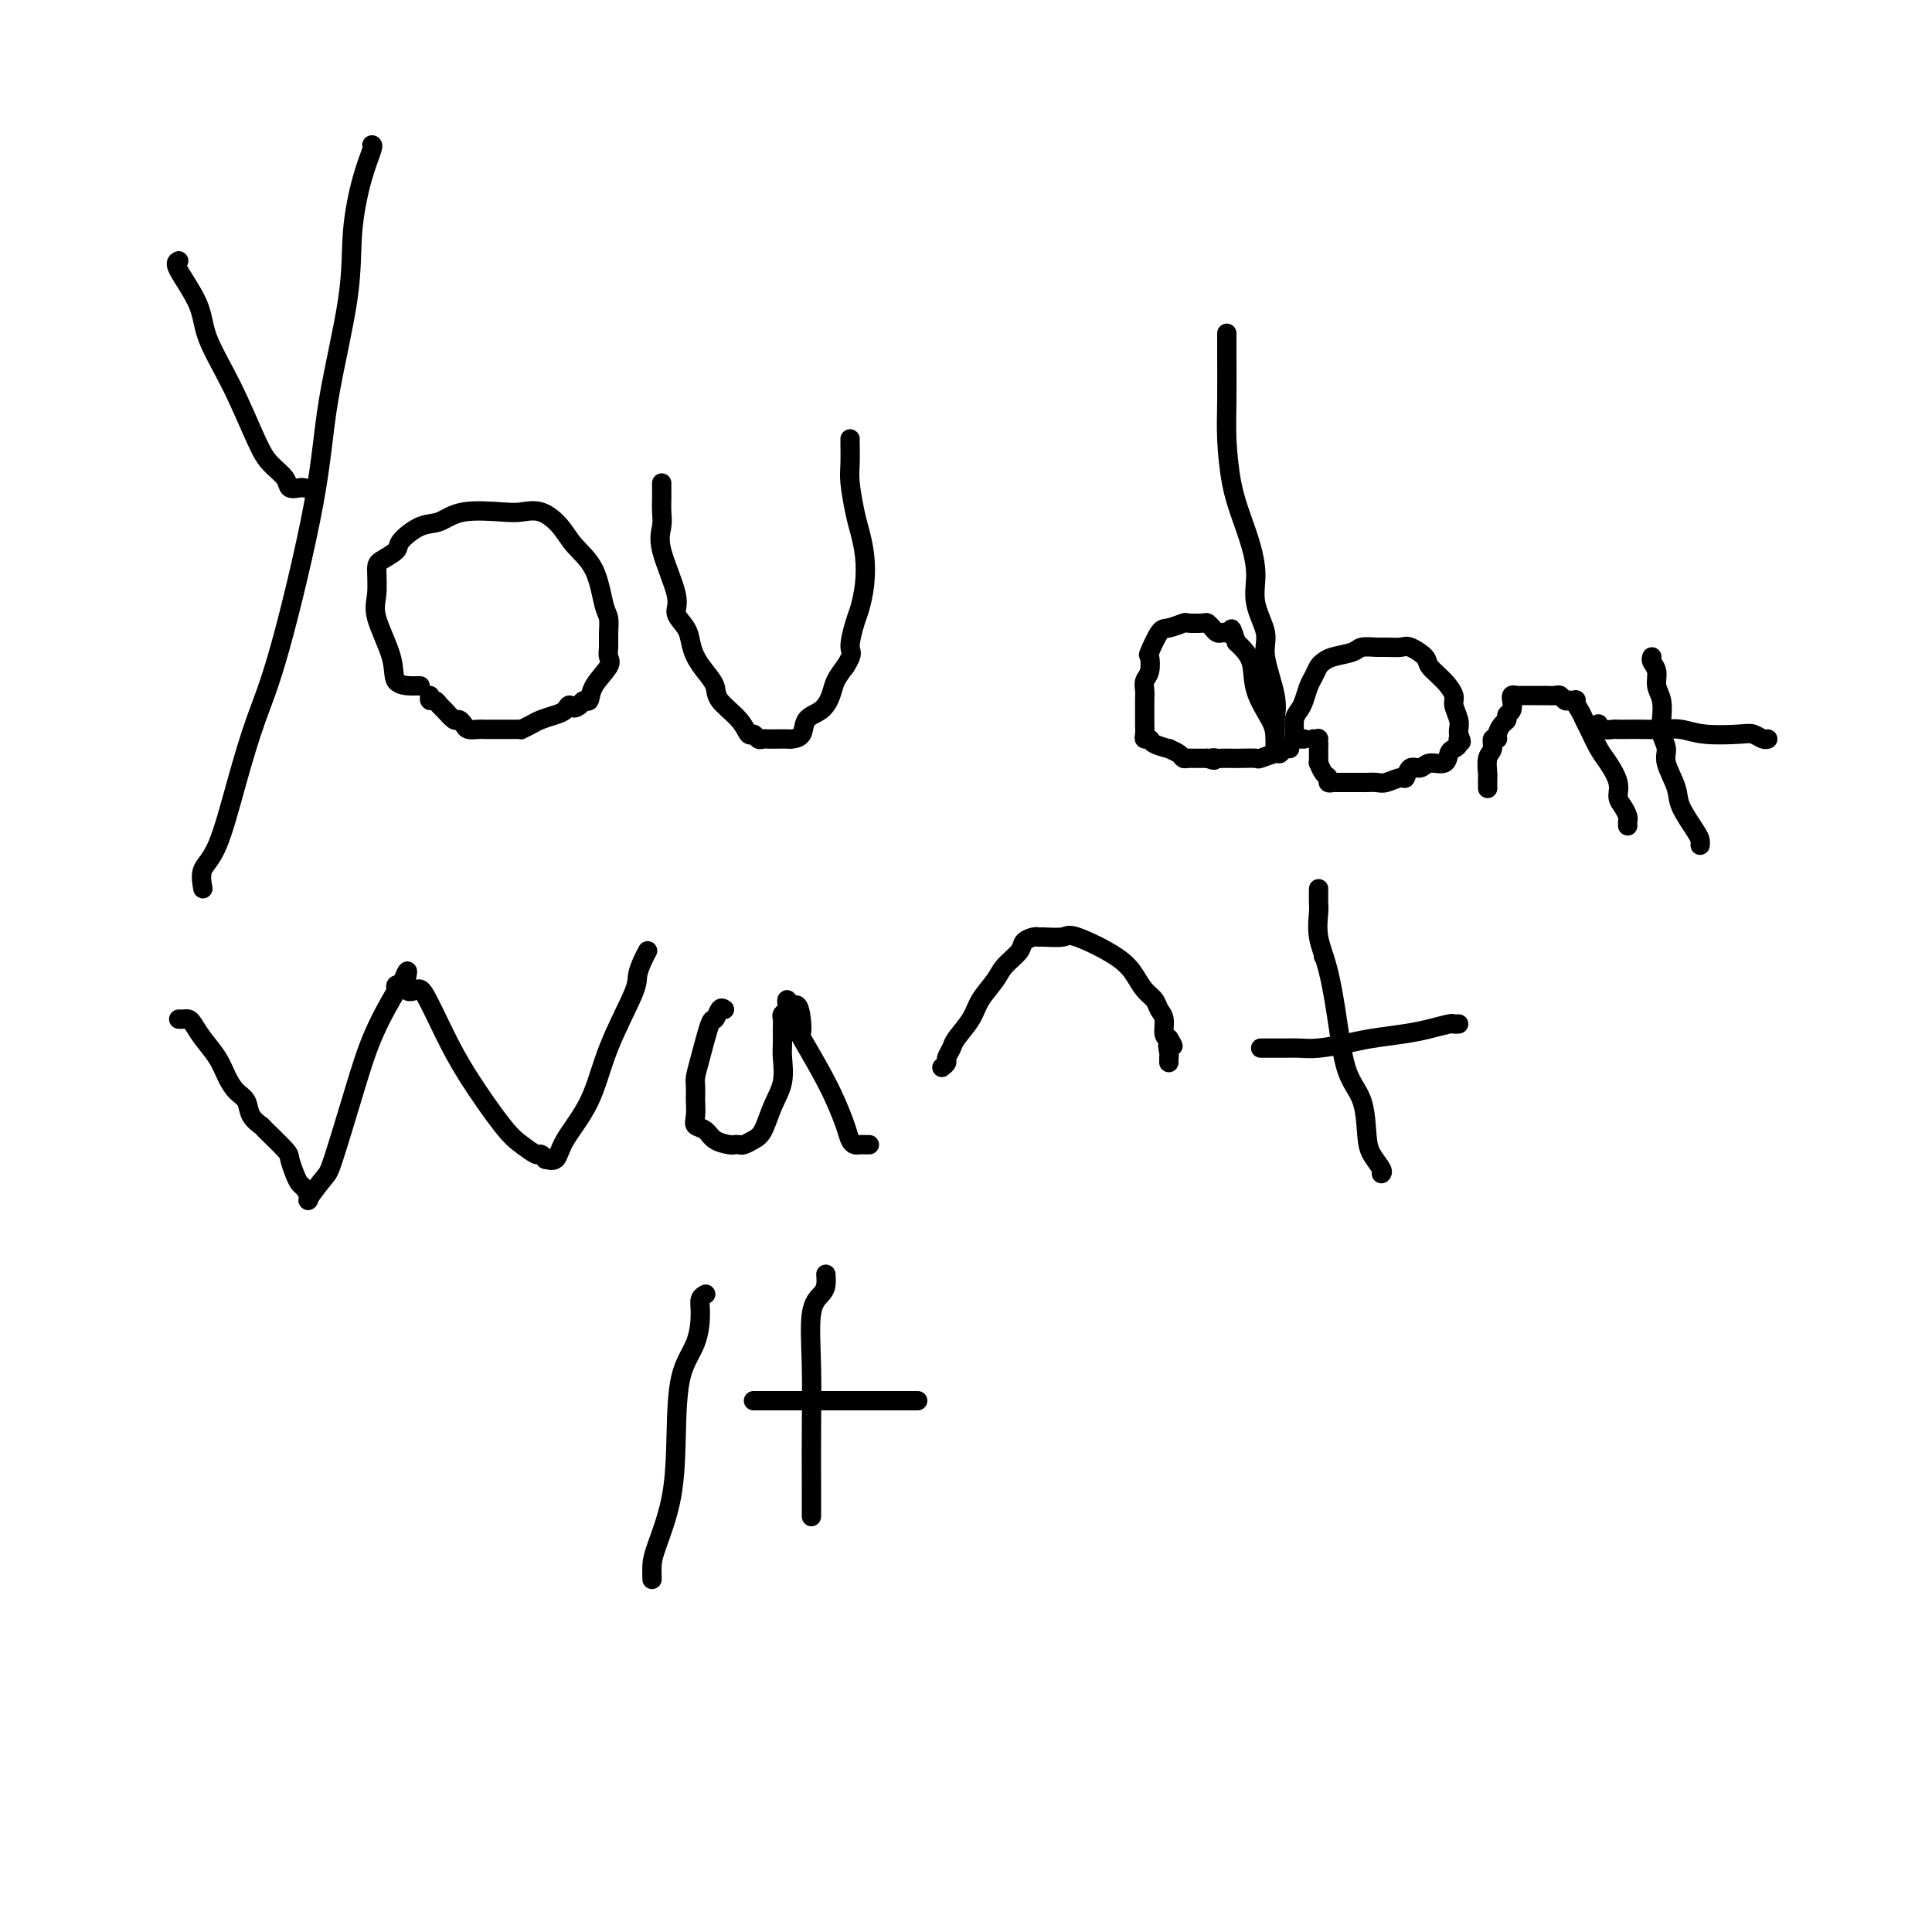 <svg viewBox='0 0 400 400' version='1.1' xmlns='http://www.w3.org/2000/svg' xmlns:xlink='http://www.w3.org/1999/xlink'><g fill='none' stroke='#000000' stroke-width='4' stroke-linecap='round' stroke-linejoin='round'><path d='M42,184c-0.244,-1.431 -0.488,-2.862 0,-4c0.488,-1.138 1.706,-1.984 3,-5c1.294,-3.016 2.662,-8.202 4,-13c1.338,-4.798 2.646,-9.209 4,-13c1.354,-3.791 2.754,-6.963 5,-15c2.246,-8.037 5.340,-20.938 7,-30c1.660,-9.062 1.888,-14.285 3,-21c1.112,-6.715 3.107,-14.924 4,-21c0.893,-6.076 0.684,-10.020 1,-14c0.316,-3.980 1.157,-7.995 2,-11c0.843,-3.005 1.689,-5.001 2,-6c0.311,-0.999 0.089,-1.000 0,-1c-0.089,-0.000 -0.044,-0.000 0,0'/><path d='M37,54c-0.423,0.205 -0.847,0.410 0,2c0.847,1.590 2.964,4.564 4,7c1.036,2.436 0.992,4.332 2,7c1.008,2.668 3.067,6.106 5,10c1.933,3.894 3.740,8.245 5,11c1.260,2.755 1.973,3.915 3,5c1.027,1.085 2.366,2.095 3,3c0.634,0.905 0.562,1.707 1,2c0.438,0.293 1.387,0.079 2,0c0.613,-0.079 0.889,-0.023 1,0c0.111,0.023 0.055,0.011 0,0'/><path d='M87,142c-0.429,0.001 -0.858,0.003 -1,0c-0.142,-0.003 0.003,-0.009 0,0c-0.003,0.009 -0.155,0.034 -1,0c-0.845,-0.034 -2.384,-0.128 -3,-1c-0.616,-0.872 -0.308,-2.523 -1,-5c-0.692,-2.477 -2.385,-5.780 -3,-8c-0.615,-2.220 -0.154,-3.356 0,-5c0.154,-1.644 0.001,-3.796 0,-5c-0.001,-1.204 0.152,-1.459 1,-2c0.848,-0.541 2.393,-1.368 3,-2c0.607,-0.632 0.277,-1.070 1,-2c0.723,-0.930 2.499,-2.354 4,-3c1.501,-0.646 2.725,-0.515 4,-1c1.275,-0.485 2.600,-1.586 5,-2c2.400,-0.414 5.877,-0.141 8,0c2.123,0.141 2.894,0.152 4,0c1.106,-0.152 2.548,-0.465 4,0c1.452,0.465 2.915,1.709 4,3c1.085,1.291 1.793,2.628 3,4c1.207,1.372 2.912,2.780 4,5c1.088,2.220 1.559,5.253 2,7c0.441,1.747 0.853,2.210 1,3c0.147,0.790 0.029,1.908 0,3c-0.029,1.092 0.032,2.157 0,3c-0.032,0.843 -0.155,1.465 0,2c0.155,0.535 0.588,0.983 0,2c-0.588,1.017 -2.199,2.602 -3,4c-0.801,1.398 -0.793,2.607 -1,3c-0.207,0.393 -0.631,-0.031 -1,0c-0.369,0.031 -0.685,0.515 -1,1'/><path d='M120,146c-1.342,1.190 -1.696,0.164 -2,0c-0.304,-0.164 -0.558,0.534 -1,1c-0.442,0.466 -1.071,0.699 -2,1c-0.929,0.301 -2.160,0.669 -3,1c-0.840,0.331 -1.291,0.625 -2,1c-0.709,0.375 -1.675,0.833 -2,1c-0.325,0.167 -0.010,0.045 0,0c0.010,-0.045 -0.287,-0.012 -1,0c-0.713,0.012 -1.844,0.004 -3,0c-1.156,-0.004 -2.337,-0.004 -3,0c-0.663,0.004 -0.808,0.011 -1,0c-0.192,-0.011 -0.432,-0.040 -1,0c-0.568,0.040 -1.465,0.147 -2,0c-0.535,-0.147 -0.707,-0.550 -1,-1c-0.293,-0.450 -0.708,-0.948 -1,-1c-0.292,-0.052 -0.460,0.341 -1,0c-0.540,-0.341 -1.451,-1.416 -2,-2c-0.549,-0.584 -0.735,-0.679 -1,-1c-0.265,-0.321 -0.607,-0.870 -1,-1c-0.393,-0.130 -0.837,0.157 -1,0c-0.163,-0.157 -0.047,-0.759 0,-1c0.047,-0.241 0.023,-0.120 0,0'/><path d='M137,100c0.000,0.464 0.001,0.928 0,1c-0.001,0.072 -0.003,-0.247 0,0c0.003,0.247 0.013,1.060 0,2c-0.013,0.940 -0.047,2.008 0,3c0.047,0.992 0.177,1.907 0,3c-0.177,1.093 -0.661,2.365 0,5c0.661,2.635 2.467,6.634 3,9c0.533,2.366 -0.205,3.098 0,4c0.205,0.902 1.355,1.974 2,3c0.645,1.026 0.786,2.006 1,3c0.214,0.994 0.501,2.001 1,3c0.499,0.999 1.208,1.988 2,3c0.792,1.012 1.665,2.046 2,3c0.335,0.954 0.131,1.829 1,3c0.869,1.171 2.810,2.640 4,4c1.190,1.360 1.627,2.613 2,3c0.373,0.387 0.680,-0.093 1,0c0.320,0.093 0.653,0.757 1,1c0.347,0.243 0.708,0.065 1,0c0.292,-0.065 0.516,-0.019 1,0c0.484,0.019 1.227,0.009 2,0c0.773,-0.009 1.576,-0.018 2,0c0.424,0.018 0.471,0.063 1,0c0.529,-0.063 1.542,-0.232 2,-1c0.458,-0.768 0.363,-2.134 1,-3c0.637,-0.866 2.006,-1.232 3,-2c0.994,-0.768 1.614,-1.937 2,-3c0.386,-1.063 0.539,-2.018 1,-3c0.461,-0.982 1.231,-1.991 2,-3'/><path d='M175,138c1.880,-2.956 1.079,-2.845 1,-4c-0.079,-1.155 0.564,-3.576 1,-5c0.436,-1.424 0.664,-1.852 1,-3c0.336,-1.148 0.780,-3.017 1,-5c0.220,-1.983 0.217,-4.080 0,-6c-0.217,-1.920 -0.647,-3.665 -1,-5c-0.353,-1.335 -0.631,-2.262 -1,-4c-0.369,-1.738 -0.831,-4.287 -1,-6c-0.169,-1.713 -0.045,-2.589 0,-4c0.045,-1.411 0.012,-3.358 0,-4c-0.012,-0.642 -0.003,0.019 0,0c0.003,-0.019 0.001,-0.720 0,-1c-0.001,-0.280 -0.000,-0.140 0,0'/><path d='M254,69c-0.000,0.197 -0.001,0.393 0,1c0.001,0.607 0.002,1.623 0,2c-0.002,0.377 -0.009,0.115 0,2c0.009,1.885 0.033,5.917 0,9c-0.033,3.083 -0.124,5.219 0,8c0.124,2.781 0.462,6.209 1,9c0.538,2.791 1.277,4.946 2,7c0.723,2.054 1.432,4.009 2,6c0.568,1.991 0.997,4.020 1,6c0.003,1.980 -0.420,3.912 0,6c0.420,2.088 1.682,4.331 2,6c0.318,1.669 -0.307,2.763 0,5c0.307,2.237 1.547,5.617 2,8c0.453,2.383 0.121,3.770 0,5c-0.121,1.230 -0.029,2.302 0,4c0.029,1.698 -0.004,4.023 0,4c0.004,-0.023 0.045,-2.393 0,-4c-0.045,-1.607 -0.177,-2.451 -1,-4c-0.823,-1.549 -2.337,-3.802 -3,-6c-0.663,-2.198 -0.475,-4.342 -1,-6c-0.525,-1.658 -1.762,-2.829 -3,-4'/><path d='M256,133c-1.416,-4.167 -0.957,-2.583 -1,-2c-0.043,0.583 -0.590,0.167 -1,0c-0.410,-0.167 -0.685,-0.083 -1,0c-0.315,0.083 -0.670,0.166 -1,0c-0.330,-0.166 -0.636,-0.581 -1,-1c-0.364,-0.419 -0.787,-0.840 -1,-1c-0.213,-0.160 -0.217,-0.057 -1,0c-0.783,0.057 -2.347,0.069 -3,0c-0.653,-0.069 -0.396,-0.217 -1,0c-0.604,0.217 -2.070,0.800 -3,1c-0.930,0.200 -1.325,0.017 -2,1c-0.675,0.983 -1.631,3.131 -2,4c-0.369,0.869 -0.151,0.458 0,1c0.151,0.542 0.237,2.036 0,3c-0.237,0.964 -0.796,1.399 -1,2c-0.204,0.601 -0.055,1.369 0,2c0.055,0.631 0.014,1.126 0,2c-0.014,0.874 -0.000,2.128 0,3c0.000,0.872 -0.013,1.361 0,2c0.013,0.639 0.054,1.429 0,2c-0.054,0.571 -0.202,0.923 0,1c0.202,0.077 0.754,-0.120 1,0c0.246,0.120 0.184,0.558 1,1c0.816,0.442 2.509,0.889 3,1c0.491,0.111 -0.219,-0.114 0,0c0.219,0.114 1.367,0.566 2,1c0.633,0.434 0.750,0.848 1,1c0.250,0.152 0.634,0.041 1,0c0.366,-0.041 0.714,-0.011 1,0c0.286,0.011 0.510,0.003 1,0c0.490,-0.003 1.245,-0.002 2,0'/><path d='M250,157c2.186,0.774 1.151,0.207 1,0c-0.151,-0.207 0.584,-0.056 1,0c0.416,0.056 0.515,0.016 1,0c0.485,-0.016 1.356,-0.008 2,0c0.644,0.008 1.062,0.017 2,0c0.938,-0.017 2.398,-0.061 3,0c0.602,0.061 0.347,0.227 1,0c0.653,-0.227 2.214,-0.845 3,-1c0.786,-0.155 0.798,0.154 1,0c0.202,-0.154 0.593,-0.772 1,-1c0.407,-0.228 0.831,-0.065 1,0c0.169,0.065 0.085,0.033 0,0'/><path d='M270,153c-0.308,-0.010 -0.615,-0.019 -1,0c-0.385,0.019 -0.846,0.067 -1,0c-0.154,-0.067 0.000,-0.248 0,-1c-0.000,-0.752 -0.155,-2.074 0,-3c0.155,-0.926 0.619,-1.456 1,-2c0.381,-0.544 0.679,-1.101 1,-2c0.321,-0.899 0.664,-2.139 1,-3c0.336,-0.861 0.664,-1.344 1,-2c0.336,-0.656 0.680,-1.486 1,-2c0.320,-0.514 0.618,-0.712 1,-1c0.382,-0.288 0.850,-0.666 2,-1c1.150,-0.334 2.984,-0.625 4,-1c1.016,-0.375 1.215,-0.834 2,-1c0.785,-0.166 2.155,-0.038 3,0c0.845,0.038 1.166,-0.013 2,0c0.834,0.013 2.180,0.089 3,0c0.820,-0.089 1.113,-0.343 2,0c0.887,0.343 2.366,1.284 3,2c0.634,0.716 0.422,1.206 1,2c0.578,0.794 1.945,1.890 3,3c1.055,1.110 1.799,2.234 2,3c0.201,0.766 -0.142,1.174 0,2c0.142,0.826 0.769,2.068 1,3c0.231,0.932 0.066,1.552 0,2c-0.066,0.448 -0.033,0.724 0,1'/><path d='M302,152c1.071,2.655 0.247,1.294 0,1c-0.247,-0.294 0.082,0.480 0,1c-0.082,0.520 -0.574,0.785 -1,1c-0.426,0.215 -0.786,0.381 -1,1c-0.214,0.619 -0.281,1.690 -1,2c-0.719,0.310 -2.089,-0.142 -3,0c-0.911,0.142 -1.364,0.879 -2,1c-0.636,0.121 -1.454,-0.374 -2,0c-0.546,0.374 -0.818,1.617 -1,2c-0.182,0.383 -0.272,-0.093 -1,0c-0.728,0.093 -2.092,0.757 -3,1c-0.908,0.243 -1.359,0.065 -2,0c-0.641,-0.065 -1.472,-0.017 -2,0c-0.528,0.017 -0.754,0.005 -1,0c-0.246,-0.005 -0.514,-0.002 -1,0c-0.486,0.002 -1.192,0.001 -2,0c-0.808,-0.001 -1.718,-0.004 -2,0c-0.282,0.004 0.065,0.013 0,0c-0.065,-0.013 -0.543,-0.050 -1,0c-0.457,0.050 -0.893,0.186 -1,0c-0.107,-0.186 0.115,-0.694 0,-1c-0.115,-0.306 -0.567,-0.411 -1,-1c-0.433,-0.589 -0.848,-1.663 -1,-2c-0.152,-0.337 -0.041,0.065 0,0c0.041,-0.065 0.011,-0.595 0,-1c-0.011,-0.405 -0.003,-0.686 0,-1c0.003,-0.314 0.001,-0.661 0,-1c-0.001,-0.339 -0.000,-0.669 0,-1'/><path d='M273,154c-0.404,-1.464 0.088,-1.124 0,-1c-0.088,0.124 -0.754,0.033 -1,0c-0.246,-0.033 -0.070,-0.010 0,0c0.070,0.010 0.035,0.005 0,0'/><path d='M308,163c0.002,0.217 0.005,0.435 0,0c-0.005,-0.435 -0.016,-1.522 0,-2c0.016,-0.478 0.061,-0.348 0,-1c-0.061,-0.652 -0.227,-2.086 0,-3c0.227,-0.914 0.848,-1.310 1,-2c0.152,-0.690 -0.166,-1.676 0,-2c0.166,-0.324 0.814,0.015 1,0c0.186,-0.015 -0.090,-0.384 0,-1c0.090,-0.616 0.546,-1.479 1,-2c0.454,-0.521 0.906,-0.700 1,-1c0.094,-0.300 -0.171,-0.720 0,-1c0.171,-0.280 0.777,-0.418 1,-1c0.223,-0.582 0.063,-1.606 0,-2c-0.063,-0.394 -0.028,-0.158 0,0c0.028,0.158 0.049,0.239 0,0c-0.049,-0.239 -0.170,-0.796 0,-1c0.170,-0.204 0.629,-0.055 1,0c0.371,0.055 0.652,0.015 1,0c0.348,-0.015 0.762,-0.005 1,0c0.238,0.005 0.301,0.005 1,0c0.699,-0.005 2.032,-0.015 3,0c0.968,0.015 1.569,0.056 2,0c0.431,-0.056 0.693,-0.207 1,0c0.307,0.207 0.659,0.774 1,1c0.341,0.226 0.670,0.113 1,0'/><path d='M325,145c2.036,0.061 1.126,-0.286 1,0c-0.126,0.286 0.532,1.205 1,2c0.468,0.795 0.746,1.465 1,2c0.254,0.535 0.484,0.934 1,2c0.516,1.066 1.318,2.799 2,4c0.682,1.201 1.244,1.870 2,3c0.756,1.130 1.705,2.722 2,4c0.295,1.278 -0.065,2.241 0,3c0.065,0.759 0.553,1.314 1,2c0.447,0.686 0.852,1.503 1,2c0.148,0.497 0.040,0.672 0,1c-0.040,0.328 -0.011,0.808 0,1c0.011,0.192 0.006,0.096 0,0'/><path d='M352,175c0.026,-0.325 0.052,-0.650 0,-1c-0.052,-0.350 -0.181,-0.726 -1,-2c-0.819,-1.274 -2.328,-3.447 -3,-5c-0.672,-1.553 -0.506,-2.487 -1,-4c-0.494,-1.513 -1.648,-3.605 -2,-5c-0.352,-1.395 0.098,-2.091 0,-3c-0.098,-0.909 -0.743,-2.029 -1,-3c-0.257,-0.971 -0.125,-1.794 0,-3c0.125,-1.206 0.244,-2.796 0,-4c-0.244,-1.204 -0.850,-2.021 -1,-3c-0.150,-0.979 0.156,-2.118 0,-3c-0.156,-0.882 -0.773,-1.507 -1,-2c-0.227,-0.493 -0.065,-0.855 0,-1c0.065,-0.145 0.032,-0.072 0,0'/><path d='M331,150c-0.058,-0.113 -0.115,-0.226 0,0c0.115,0.226 0.403,0.793 1,1c0.597,0.207 1.503,0.056 2,0c0.497,-0.056 0.586,-0.016 1,0c0.414,0.016 1.153,0.008 2,0c0.847,-0.008 1.802,-0.016 3,0c1.198,0.016 2.638,0.056 4,0c1.362,-0.056 2.645,-0.207 4,0c1.355,0.207 2.784,0.774 5,1c2.216,0.226 5.221,0.113 7,0c1.779,-0.113 2.333,-0.226 3,0c0.667,0.226 1.449,0.792 2,1c0.551,0.208 0.872,0.060 1,0c0.128,-0.060 0.064,-0.030 0,0'/><path d='M37,211c0.329,0.013 0.658,0.025 1,0c0.342,-0.025 0.696,-0.089 1,0c0.304,0.089 0.556,0.331 1,1c0.444,0.669 1.079,1.764 2,3c0.921,1.236 2.129,2.614 3,4c0.871,1.386 1.404,2.782 2,4c0.596,1.218 1.256,2.260 2,3c0.744,0.740 1.573,1.179 2,2c0.427,0.821 0.453,2.025 1,3c0.547,0.975 1.613,1.721 2,2c0.387,0.279 0.093,0.092 1,1c0.907,0.908 3.016,2.911 4,4c0.984,1.089 0.842,1.265 1,2c0.158,0.735 0.614,2.029 1,3c0.386,0.971 0.702,1.619 1,2c0.298,0.381 0.578,0.493 1,1c0.422,0.507 0.987,1.407 1,2c0.013,0.593 -0.525,0.879 0,0c0.525,-0.879 2.112,-2.922 3,-4c0.888,-1.078 1.075,-1.192 2,-4c0.925,-2.808 2.587,-8.311 4,-13c1.413,-4.689 2.578,-8.563 4,-12c1.422,-3.437 3.103,-6.437 4,-8c0.897,-1.563 1.011,-1.690 1,-2c-0.011,-0.310 -0.146,-0.803 0,-1c0.146,-0.197 0.573,-0.099 1,0'/><path d='M83,204c2.290,-5.641 1.015,-1.743 1,0c-0.015,1.743 1.231,1.331 2,1c0.769,-0.331 1.062,-0.581 2,1c0.938,1.581 2.521,4.992 4,8c1.479,3.008 2.854,5.614 5,9c2.146,3.386 5.063,7.552 7,10c1.937,2.448 2.896,3.177 4,4c1.104,0.823 2.355,1.740 3,2c0.645,0.260 0.684,-0.136 1,0c0.316,0.136 0.910,0.803 1,1c0.090,0.197 -0.323,-0.076 0,0c0.323,0.076 1.383,0.501 2,0c0.617,-0.501 0.792,-1.929 2,-4c1.208,-2.071 3.451,-4.785 5,-8c1.549,-3.215 2.405,-6.932 4,-11c1.595,-4.068 3.930,-8.488 5,-11c1.070,-2.512 0.874,-3.117 1,-4c0.126,-0.883 0.572,-2.046 1,-3c0.428,-0.954 0.836,-1.701 1,-2c0.164,-0.299 0.082,-0.149 0,0'/><path d='M150,209c-0.326,-0.245 -0.651,-0.490 -1,0c-0.349,0.490 -0.720,1.717 -1,2c-0.280,0.283 -0.467,-0.376 -1,1c-0.533,1.376 -1.411,4.787 -2,7c-0.589,2.213 -0.889,3.229 -1,4c-0.111,0.771 -0.031,1.296 0,2c0.031,0.704 0.015,1.588 0,2c-0.015,0.412 -0.027,0.352 0,1c0.027,0.648 0.095,2.006 0,3c-0.095,0.994 -0.352,1.625 0,2c0.352,0.375 1.313,0.492 2,1c0.687,0.508 1.100,1.405 2,2c0.900,0.595 2.285,0.889 3,1c0.715,0.111 0.758,0.040 1,0c0.242,-0.040 0.683,-0.050 1,0c0.317,0.050 0.509,0.160 1,0c0.491,-0.160 1.280,-0.592 2,-1c0.720,-0.408 1.370,-0.794 2,-2c0.630,-1.206 1.241,-3.233 2,-5c0.759,-1.767 1.668,-3.275 2,-5c0.332,-1.725 0.088,-3.666 0,-5c-0.088,-1.334 -0.020,-2.059 0,-3c0.020,-0.941 -0.009,-2.097 0,-3c0.009,-0.903 0.054,-1.554 0,-2c-0.054,-0.446 -0.208,-0.689 0,-1c0.208,-0.311 0.777,-0.692 1,-1c0.223,-0.308 0.098,-0.545 0,-1c-0.098,-0.455 -0.171,-1.130 0,-1c0.171,0.130 0.585,1.065 1,2'/><path d='M164,209c1.435,-2.990 2.023,2.034 2,4c-0.023,1.966 -0.658,0.873 0,2c0.658,1.127 2.610,4.474 4,7c1.390,2.526 2.218,4.232 3,6c0.782,1.768 1.519,3.598 2,5c0.481,1.402 0.707,2.376 1,3c0.293,0.624 0.653,0.899 1,1c0.347,0.101 0.681,0.027 1,0c0.319,-0.027 0.624,-0.007 1,0c0.376,0.007 0.822,0.002 1,0c0.178,-0.002 0.089,-0.001 0,0'/><path d='M195,221c0.451,-0.361 0.901,-0.721 1,-1c0.099,-0.279 -0.155,-0.475 0,-1c0.155,-0.525 0.717,-1.379 1,-2c0.283,-0.621 0.287,-1.009 1,-2c0.713,-0.991 2.135,-2.587 3,-4c0.865,-1.413 1.172,-2.644 2,-4c0.828,-1.356 2.176,-2.836 3,-4c0.824,-1.164 1.125,-2.010 2,-3c0.875,-0.990 2.326,-2.122 3,-3c0.674,-0.878 0.573,-1.502 1,-2c0.427,-0.498 1.383,-0.869 2,-1c0.617,-0.131 0.896,-0.023 1,0c0.104,0.023 0.034,-0.038 1,0c0.966,0.038 2.968,0.174 4,0c1.032,-0.174 1.092,-0.657 3,0c1.908,0.657 5.663,2.455 8,4c2.337,1.545 3.257,2.835 4,4c0.743,1.165 1.309,2.203 2,3c0.691,0.797 1.508,1.352 2,2c0.492,0.648 0.658,1.390 1,2c0.342,0.610 0.861,1.087 1,2c0.139,0.913 -0.103,2.261 0,3c0.103,0.739 0.552,0.870 1,1'/><path d='M242,215c1.702,2.752 0.456,1.134 0,1c-0.456,-0.134 -0.122,1.218 0,2c0.122,0.782 0.033,0.993 0,1c-0.033,0.007 -0.009,-0.190 0,0c0.009,0.190 0.003,0.769 0,1c-0.003,0.231 -0.001,0.116 0,0'/><path d='M274,198c0.000,0.000 0.100,0.100 0.1,0.1'/><path d='M273,184c-0.013,1.155 -0.025,2.310 0,3c0.025,0.690 0.088,0.915 0,2c-0.088,1.085 -0.329,3.032 0,5c0.329,1.968 1.226,3.958 2,7c0.774,3.042 1.425,7.135 2,11c0.575,3.865 1.076,7.501 2,10c0.924,2.499 2.272,3.861 3,6c0.728,2.139 0.836,5.057 1,7c0.164,1.943 0.384,2.913 1,4c0.616,1.087 1.627,2.293 2,3c0.373,0.707 0.106,0.916 0,1c-0.106,0.084 -0.053,0.042 0,0'/><path d='M261,217c1.111,-0.002 2.222,-0.003 3,0c0.778,0.003 1.223,0.012 2,0c0.777,-0.012 1.887,-0.045 3,0c1.113,0.045 2.229,0.167 4,0c1.771,-0.167 4.198,-0.623 6,-1c1.802,-0.377 2.979,-0.675 5,-1c2.021,-0.325 4.885,-0.675 7,-1c2.115,-0.325 3.481,-0.623 5,-1c1.519,-0.377 3.191,-0.833 4,-1c0.809,-0.167 0.756,-0.045 1,0c0.244,0.045 0.784,0.013 1,0c0.216,-0.013 0.108,-0.006 0,0'/><path d='M135,327c-0.030,-1.036 -0.060,-2.071 0,-3c0.060,-0.929 0.208,-1.751 1,-4c0.792,-2.249 2.226,-5.925 3,-10c0.774,-4.075 0.886,-8.548 1,-13c0.114,-4.452 0.230,-8.881 1,-12c0.770,-3.119 2.192,-4.927 3,-7c0.808,-2.073 1.000,-4.411 1,-6c0.000,-1.589 -0.192,-2.428 0,-3c0.192,-0.572 0.769,-0.878 1,-1c0.231,-0.122 0.115,-0.061 0,0'/><path d='M168,314c-0.001,-0.529 -0.002,-1.058 0,-2c0.002,-0.942 0.007,-2.297 0,-5c-0.007,-2.703 -0.026,-6.754 0,-11c0.026,-4.246 0.098,-8.686 0,-13c-0.098,-4.314 -0.366,-8.501 0,-11c0.366,-2.499 1.366,-3.309 2,-4c0.634,-0.691 0.901,-1.263 1,-2c0.099,-0.737 0.028,-1.639 0,-2c-0.028,-0.361 -0.014,-0.180 0,0'/><path d='M156,290c0.311,0.000 0.623,0.000 1,0c0.377,0.000 0.821,0.000 1,0c0.179,0.000 0.094,0.000 1,0c0.906,0.000 2.805,0.000 4,0c1.195,0.000 1.688,0.000 3,0c1.312,0.000 3.443,0.000 5,0c1.557,0.000 2.539,0.000 4,0c1.461,0.000 3.400,0.000 5,0c1.600,0.000 2.860,0.000 4,0c1.140,0.000 2.161,0.000 3,0c0.839,0.000 1.495,0.000 2,0c0.505,0.000 0.859,0.000 1,0c0.141,-0.000 0.071,0.000 0,0'/></g>
</svg>